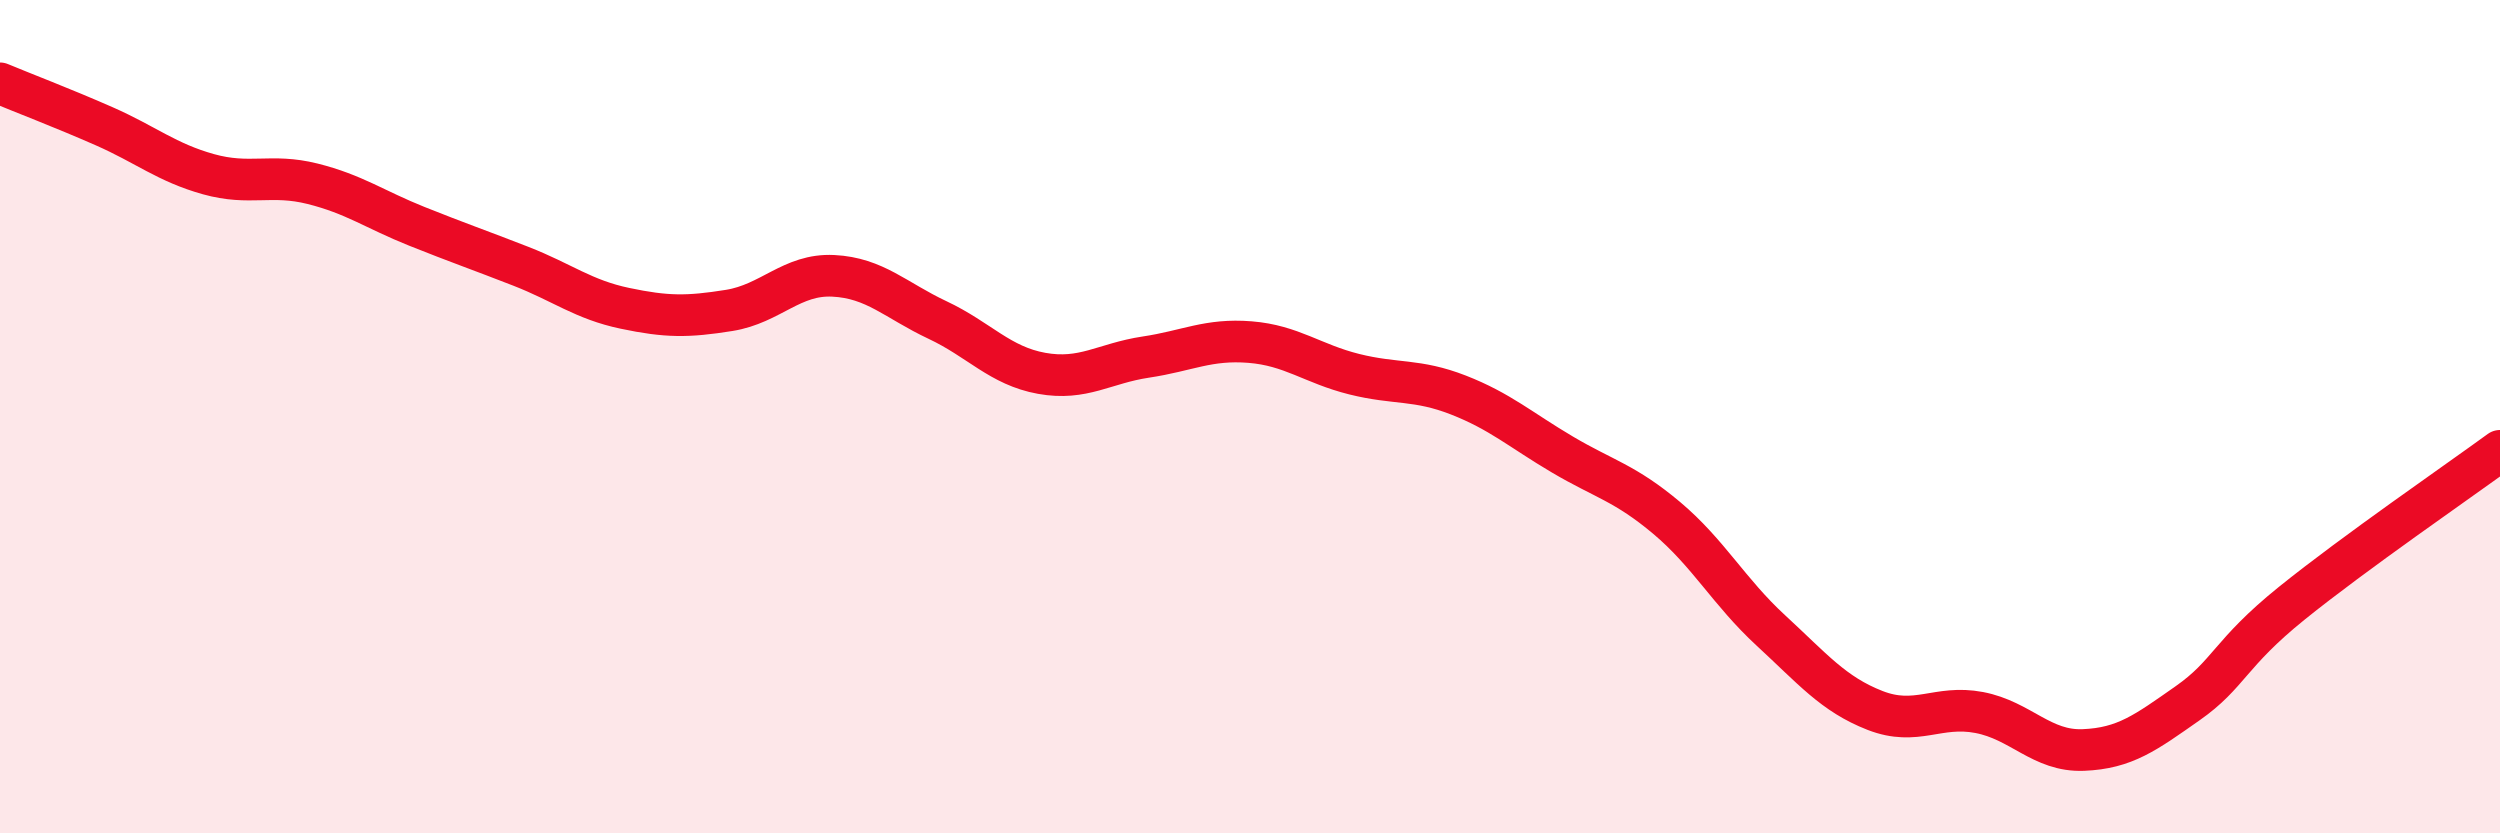 
    <svg width="60" height="20" viewBox="0 0 60 20" xmlns="http://www.w3.org/2000/svg">
      <path
        d="M 0,2 C 0.5,2.21 1.5,2.59 2.5,3.03 C 3.5,3.47 4,3.9 5,4.18 C 6,4.46 6.5,4.16 7.5,4.41 C 8.5,4.66 9,5.03 10,5.43 C 11,5.83 11.5,6 12.5,6.39 C 13.5,6.78 14,7.19 15,7.4 C 16,7.61 16.5,7.61 17.5,7.45 C 18.5,7.29 19,6.57 20,6.62 C 21,6.67 21.5,7.21 22.5,7.68 C 23.5,8.15 24,8.78 25,8.96 C 26,9.14 26.5,8.72 27.5,8.57 C 28.5,8.42 29,8.13 30,8.21 C 31,8.29 31.5,8.73 32.5,8.98 C 33.5,9.23 34,9.09 35,9.48 C 36,9.87 36.5,10.32 37.5,10.91 C 38.5,11.5 39,11.59 40,12.43 C 41,13.27 41.5,14.21 42.5,15.13 C 43.5,16.05 44,16.66 45,17.05 C 46,17.44 46.5,16.91 47.5,17.1 C 48.5,17.29 49,18.04 50,18 C 51,17.96 51.5,17.58 52.5,16.88 C 53.5,16.18 53.5,15.69 55,14.48 C 56.5,13.27 59,11.55 60,10.82L60 20L0 20Z"
        fill="#EB0A25"
        opacity="0.1"
        stroke-linecap="round"
        stroke-linejoin="round"
      />
      <path
        d="M 0,2 C 0.5,2.21 1.5,2.59 2.5,3.03 C 3.5,3.47 4,3.9 5,4.18 C 6,4.46 6.5,4.16 7.5,4.41 C 8.5,4.66 9,5.03 10,5.43 C 11,5.83 11.5,6 12.5,6.39 C 13.5,6.78 14,7.19 15,7.4 C 16,7.61 16.5,7.61 17.5,7.45 C 18.5,7.29 19,6.57 20,6.62 C 21,6.67 21.5,7.21 22.5,7.68 C 23.5,8.15 24,8.78 25,8.96 C 26,9.14 26.5,8.72 27.5,8.57 C 28.5,8.42 29,8.13 30,8.21 C 31,8.29 31.5,8.73 32.5,8.98 C 33.5,9.23 34,9.09 35,9.48 C 36,9.87 36.5,10.32 37.5,10.91 C 38.5,11.5 39,11.59 40,12.43 C 41,13.27 41.5,14.21 42.5,15.13 C 43.5,16.05 44,16.66 45,17.05 C 46,17.44 46.5,16.91 47.5,17.1 C 48.5,17.29 49,18.04 50,18 C 51,17.96 51.5,17.58 52.5,16.88 C 53.5,16.18 53.5,15.69 55,14.48 C 56.5,13.27 59,11.55 60,10.82"
        stroke="#EB0A25"
        stroke-width="1"
        fill="none"
        stroke-linecap="round"
        stroke-linejoin="round"
      />
    </svg>
  